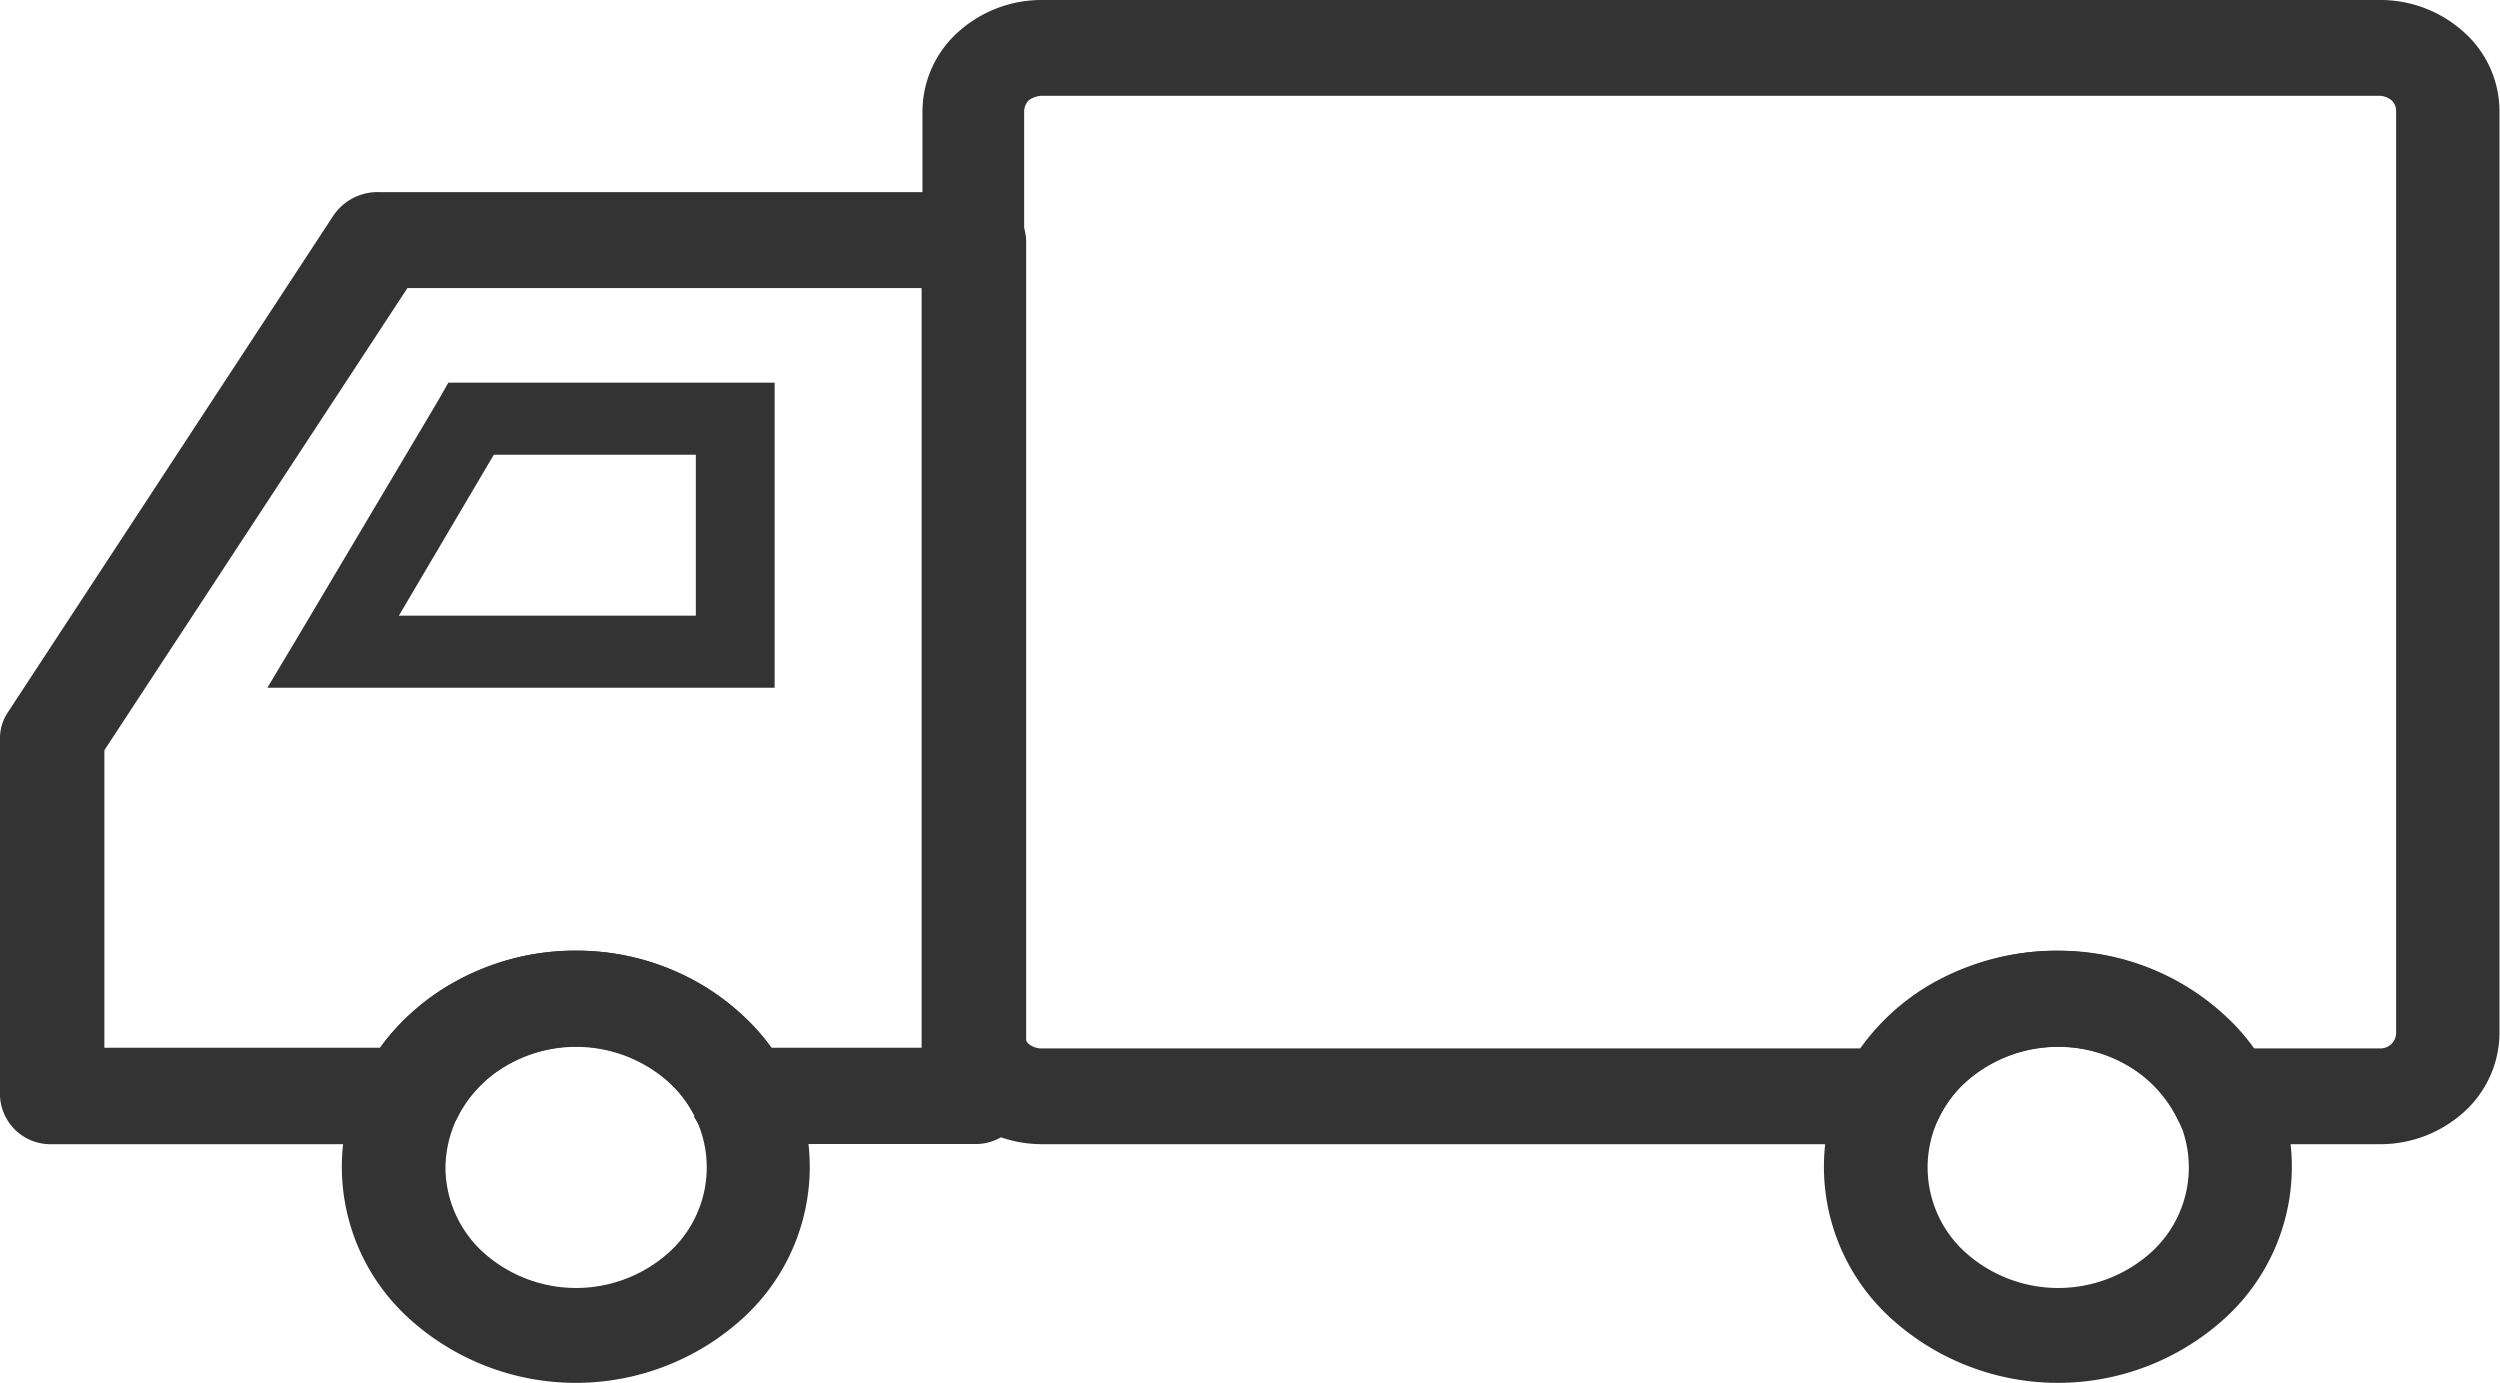 <svg xmlns="http://www.w3.org/2000/svg" width="14.849" height="8.214">
    <defs>
        <style>
            .cls-1{fill:#333}
        </style>
    </defs>
    <g id="noun_delivery_truck_2834533_1_" data-name="noun_delivery truck_2834533 (1)">
        <g id="Group_274" data-name="Group 274">
            <path id="Path_2129" data-name="Path 2129" class="cls-1" d="M70.161 135.3h-7.948a.74.74 0 0 0-.5.193.637.637 0 0 0-.209.465v5.48a.631.631 0 0 0 .209.465.747.747 0 0 0 .5.193h5.249l.085-.167a.715.715 0 0 1 .286-.3.817.817 0 0 1 .415-.112.806.806 0 0 1 .415.112.76.76 0 0 1 .286.3l.085.167h1.128a.74.74 0 0 0 .5-.193.637.637 0 0 0 .209-.465v-5.48a.631.631 0 0 0-.209-.465.74.74 0 0 0-.5-.193zm-7.948.569h7.948a.119.119 0 0 1 .068.026.086.086 0 0 1 .028.063v5.48a.093.093 0 0 1-.1.089h-.753a1.392 1.392 0 0 0-.415-.379 1.5 1.5 0 0 0-1.5 0 1.345 1.345 0 0 0-.415.379h-4.87a.119.119 0 0 1-.068-.026.086.086 0 0 1-.028-.063v-5.48a.1.1 0 0 1 .028-.063.144.144 0 0 1 .073-.026z" transform="translate(-56.025 -135.3)"/>
            <path id="Path_2130" data-name="Path 2130" class="cls-1" d="M93.59 287.1a1.452 1.452 0 0 0-.983.376 1.216 1.216 0 0 0 0 1.815 1.474 1.474 0 0 0 1.966 0 1.216 1.216 0 0 0 0-1.815 1.452 1.452 0 0 0-.983-.376zm-.548.781a.825.825 0 0 1 1.1 0 .68.68 0 0 1 0 1.012.825.825 0 0 1-1.1 0 .68.68 0 0 1 0-1.012z" transform="translate(-81.367 -281.453)"/>
            <path id="Path_2131" data-name="Path 2131" class="cls-1" d="M312.09 287.1a1.452 1.452 0 0 0-.983.376 1.216 1.216 0 0 0 0 1.815 1.474 1.474 0 0 0 1.966 0 1.216 1.216 0 0 0 0-1.815 1.445 1.445 0 0 0-.983-.376zm-.548.781a.825.825 0 0 1 1.1 0 .68.68 0 0 1 0 1.012.825.825 0 0 1-1.1 0 .685.685 0 0 1-.226-.506.7.7 0 0 1 .226-.506z" transform="translate(-308.67 -281.453)"/>
            <path id="Path_2132" data-name="Path 2132" class="cls-1" d="M278.8 169.24v2.128a.3.3 0 0 0 .31.286h2.131a.311.311 0 0 0 .29-.186.776.776 0 0 1 .278-.283.827.827 0 0 1 .83 0 .733.733 0 0 1 .286.3l.278-.119-.282.123a.312.312 0 0 0 .286.164h1.378a.3.3 0 0 0 .31-.286v-5.082a.3.3 0 0 0-.31-.286h-3.537a.317.317 0 0 0-.274.149l-1.926 2.939a.273.273 0 0 0-.048.153zm.62 1.841v-1.767l1.8-2.745h3.054v4.512h-.894a1.38 1.38 0 0 0-.415-.376 1.483 1.483 0 0 0-1.491 0 1.333 1.333 0 0 0-.415.376z" transform="translate(-278.8 -164.858)"/>
            <path id="Path_2133" data-name="Path 2133" class="cls-1" d="M318.676 196.4h-1.7l-.064.112-.822 1.384-.189.316h3.013V196.4h-.238zm-1.43.428h1.2v.956h-1.764z" transform="translate(-314.313 -194.127)"/>
        </g>
    </g>
</svg>
